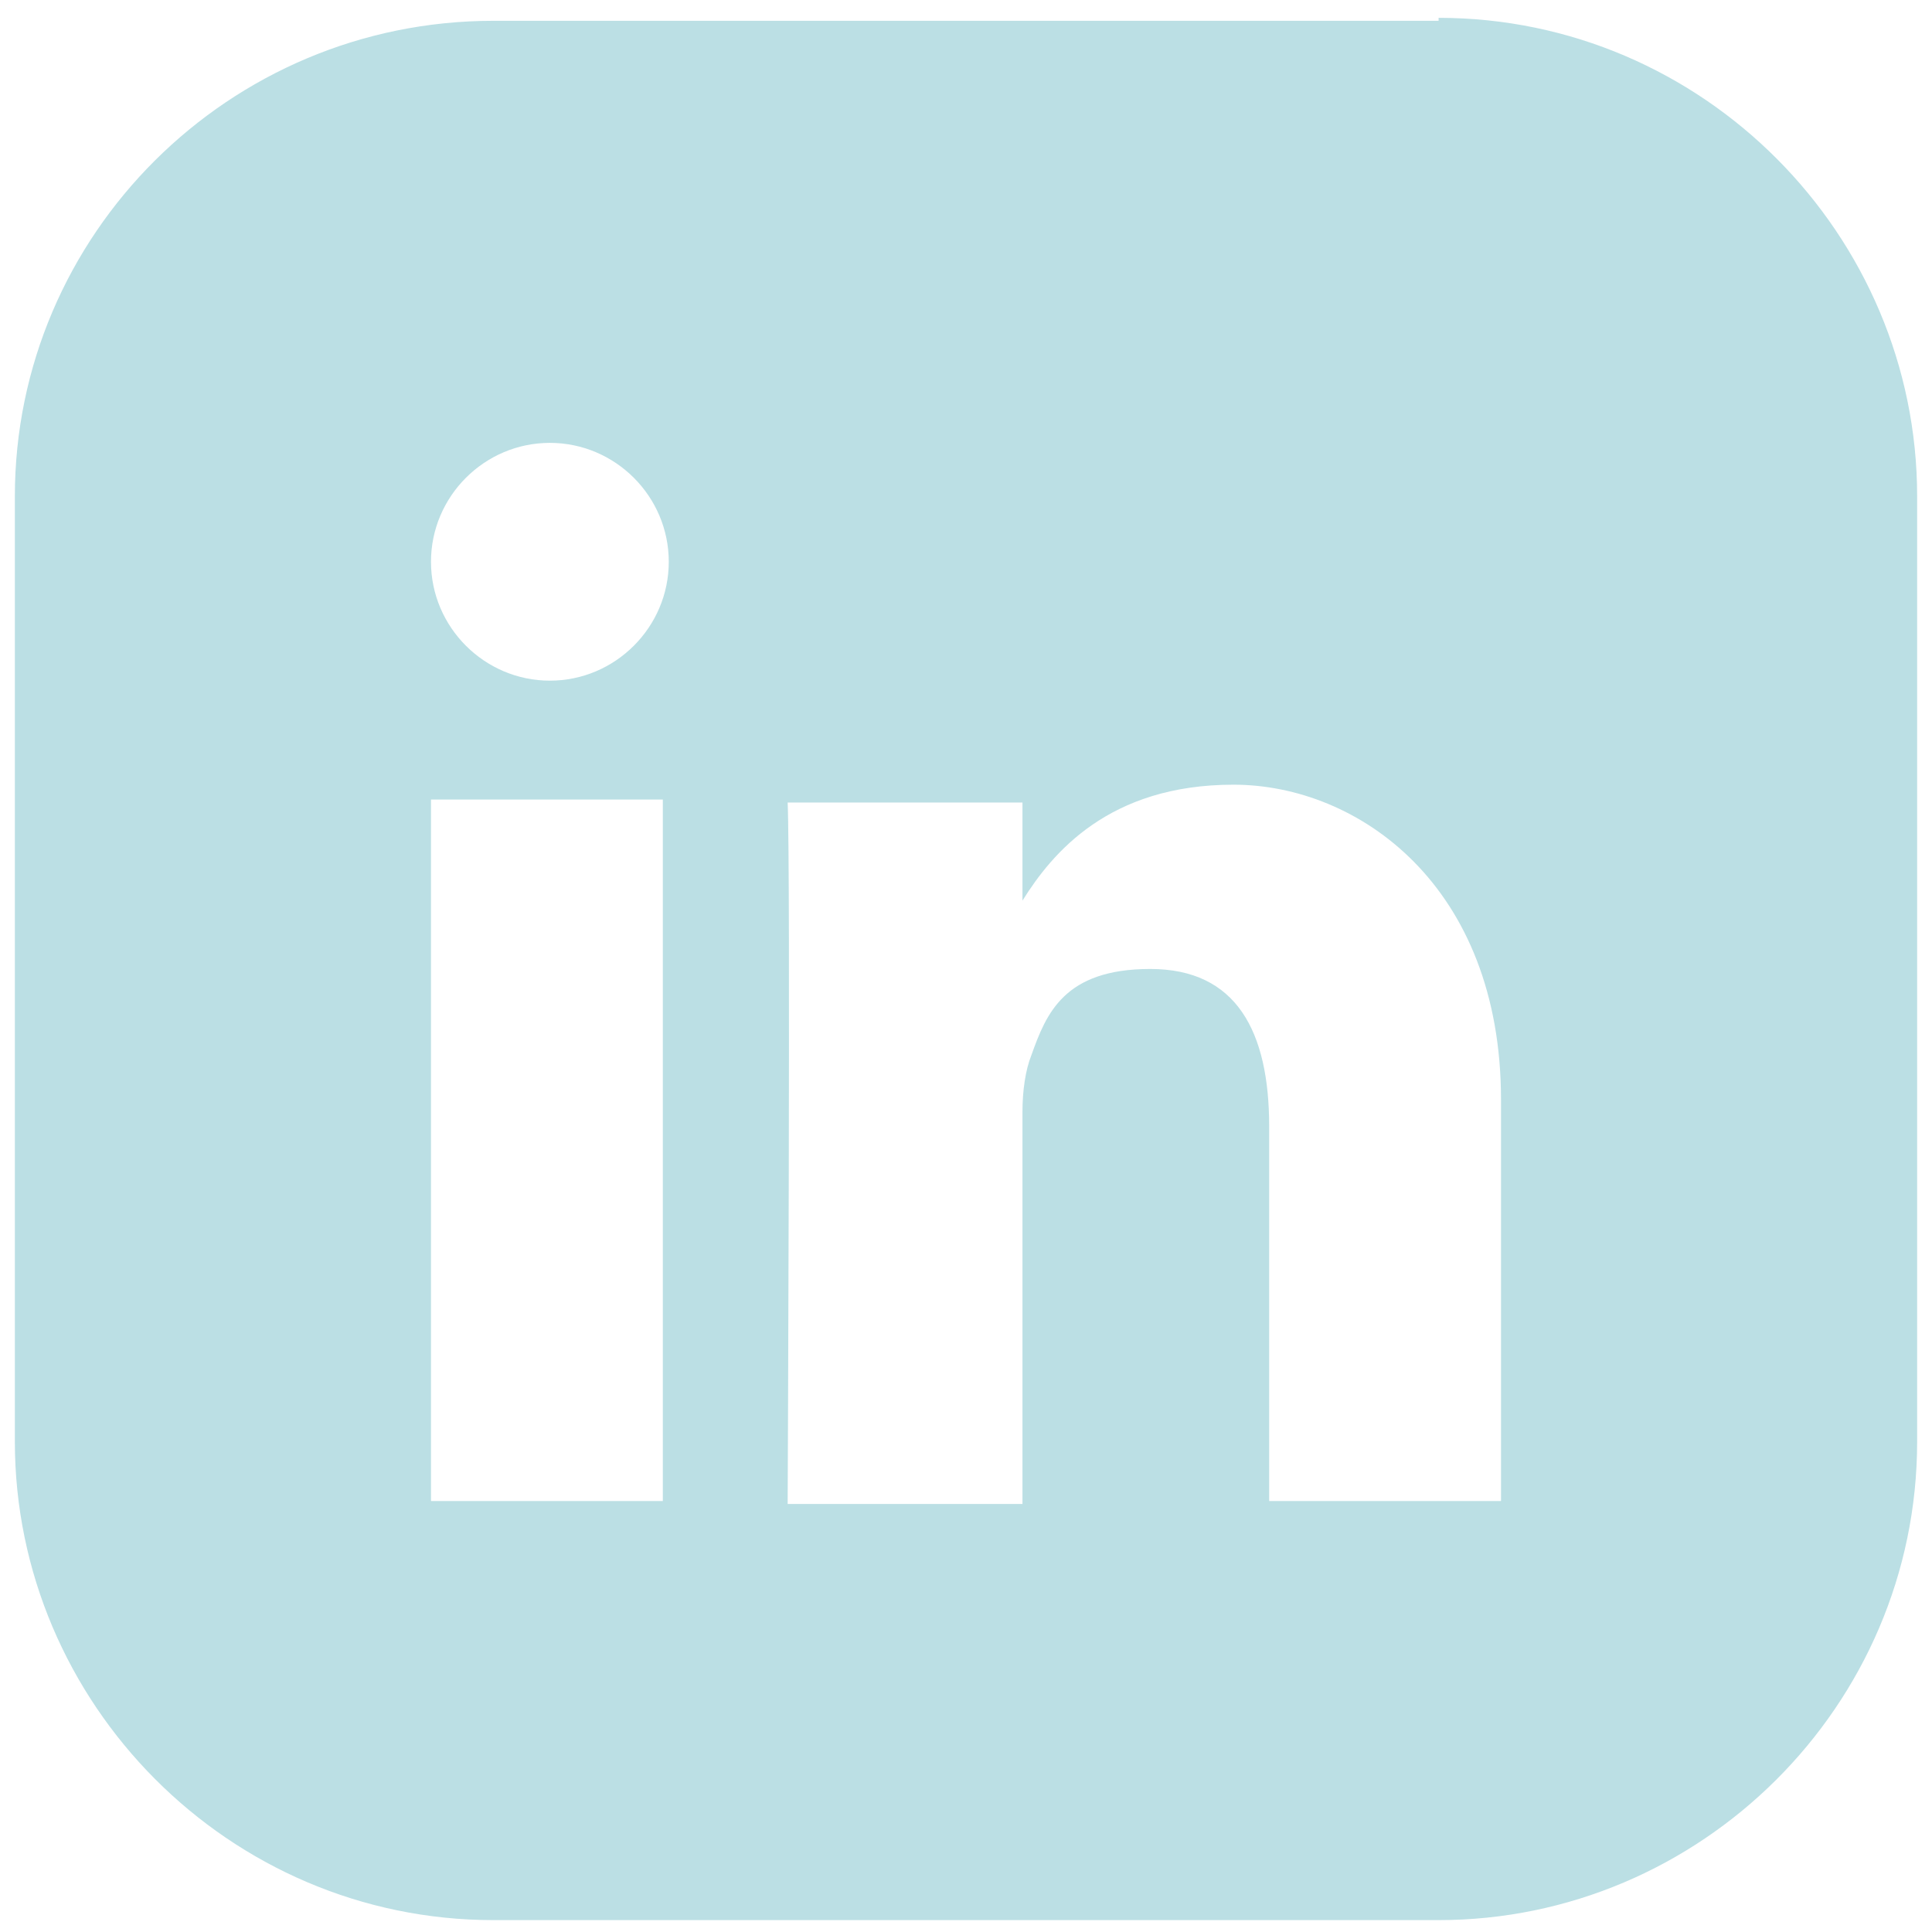 <?xml version="1.0" encoding="UTF-8"?>
<svg id="Layer_1" xmlns="http://www.w3.org/2000/svg" version="1.1" viewBox="0 0 65 65">
  <!-- Generator: Adobe Illustrator 29.1.0, SVG Export Plug-In . SVG Version: 2.1.0 Build 142)  -->
  <defs>
    <style>
      .st0 {
        fill: #bbdfe4;
      }
    </style>
  </defs>
  <path class="st0" d="M34.5,30.3h0c0,0,0,0,0,0h0Z"/>
  <path class="st0" d="M48.4.7h-31.8C7.7.7.5,7.9.5,16.7v31.8c0,8.8,7.2,16.1,16.1,16.1h31.8c8.8,0,16.1-7.2,16.1-16.1v-31.8c0-8.8-7.2-16.1-16.1-16.1ZM22.3,50.5h-7.8v-23.6h7.8v23.6ZM18.5,22.9c-2.2,0-4-1.8-4-4s1.8-4,4-4,4,1.8,4,4-1.8,4-4,4ZM50.6,50.5h-7.9v-12.6c0-3.2-1.1-5.3-4-5.3s-3.5,1.5-4,2.9c-.2.5-.3,1.2-.3,1.9v13.2h-7.9s.1-21.4,0-23.6h7.9v3.3c1-1.6,2.9-3.9,7.1-3.9s9,3.4,9,10.6v13.5Z"/>
</svg>